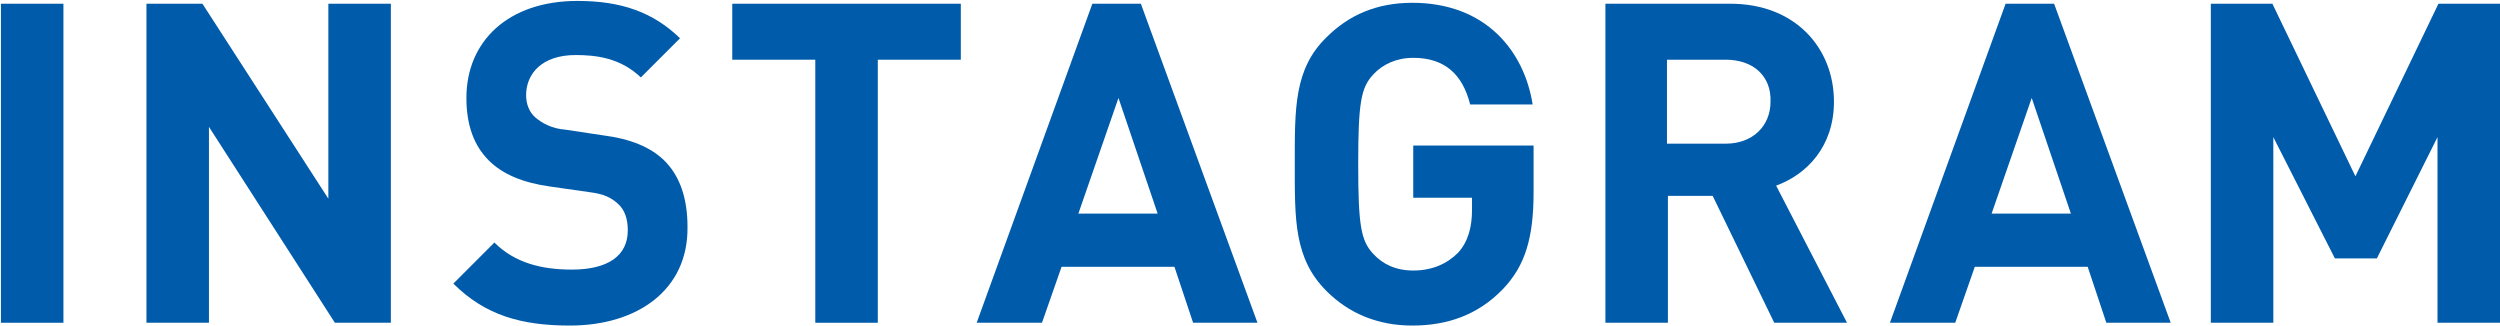 <svg enable-background="new 0 0 268 35" height="35" viewBox="0 0 268 35" width="268" xmlns="http://www.w3.org/2000/svg"><g fill="#005bab"><path d="m.1 34.6v-34.2h6.7v34.2z"/><path d="m35.9 34.6-13.5-21v21h-6.7v-34.2h6l13.5 20.9v-20.9h6.7v34.2z"/><path d="m61.1 34.9c-5.2 0-9.1-1.1-12.5-4.5l4.4-4.4c2.2 2.2 5.1 2.9 8.3 2.9 3.9 0 6-1.5 6-4.2 0-1.2-.3-2.2-1.1-2.9-.7-.6-1.4-1-3-1.2l-4.2-.6c-2.9-.4-5.1-1.3-6.6-2.8-1.6-1.6-2.4-3.8-2.4-6.7 0-6.1 4.5-10.4 11.9-10.4 4.7 0 8.1 1.2 11 4l-4.2 4.2c-2.2-2.1-4.8-2.4-7-2.4-3.6 0-5.3 2-5.3 4.3 0 .9.3 1.8 1 2.4s1.8 1.2 3.2 1.3l4 .6c3.1.4 5.1 1.3 6.5 2.6 1.8 1.7 2.6 4.2 2.6 7.2.1 6.8-5.4 10.6-12.6 10.6z"/><path d="m94.1 6.4v28.2h-6.7v-28.2h-8.9v-6h24.5v6z"/><path d="m127.9 34.6-2-6h-12.1l-2.1 6h-7l12.4-34.2h5.2l12.5 34.2zm-8-24.1-4.3 12.4h8.5z"/><path d="m161.1 31c-2.7 2.8-6 3.9-9.7 3.9s-6.8-1.3-9.2-3.7c-3.5-3.5-3.4-7.7-3.4-13.6s-.1-10.2 3.4-13.6c2.4-2.4 5.4-3.7 9.2-3.7 7.9 0 12 5.2 12.9 10.9h-6.7c-.8-3.2-2.7-5-6.1-5-1.8 0-3.3.7-4.3 1.8-1.3 1.4-1.6 3-1.6 9.6s.3 8.2 1.6 9.6c1 1.1 2.4 1.8 4.3 1.8 2 0 3.6-.7 4.8-1.9 1.1-1.2 1.5-2.8 1.5-4.6v-1.3h-6.3v-5.6h12.9v5c0 4.9-.9 7.9-3.3 10.4z"/><path d="m190.2 34.6-6.6-13.6h-4.8v13.6h-6.7v-34.2h13.4c7 0 11.1 4.8 11.1 10.5 0 4.8-2.9 7.8-6.2 9l7.6 14.7zm-5.2-28.2h-6.3v9h6.3c2.9 0 4.8-1.9 4.8-4.5.1-2.7-1.8-4.5-4.8-4.5z"/><path d="m225.8 34.6-2-6h-12.1l-2.1 6h-7l12.4-34.2h5.2l12.5 34.2zm-8-24.1-4.3 12.4h8.5z"/><path d="m261.3 34.6v-19.9l-6.5 13h-4.5l-6.6-13v19.9h-6.7v-34.2h6.6l8.9 18.5 8.9-18.5h6.6v34.2z"/></g></svg>